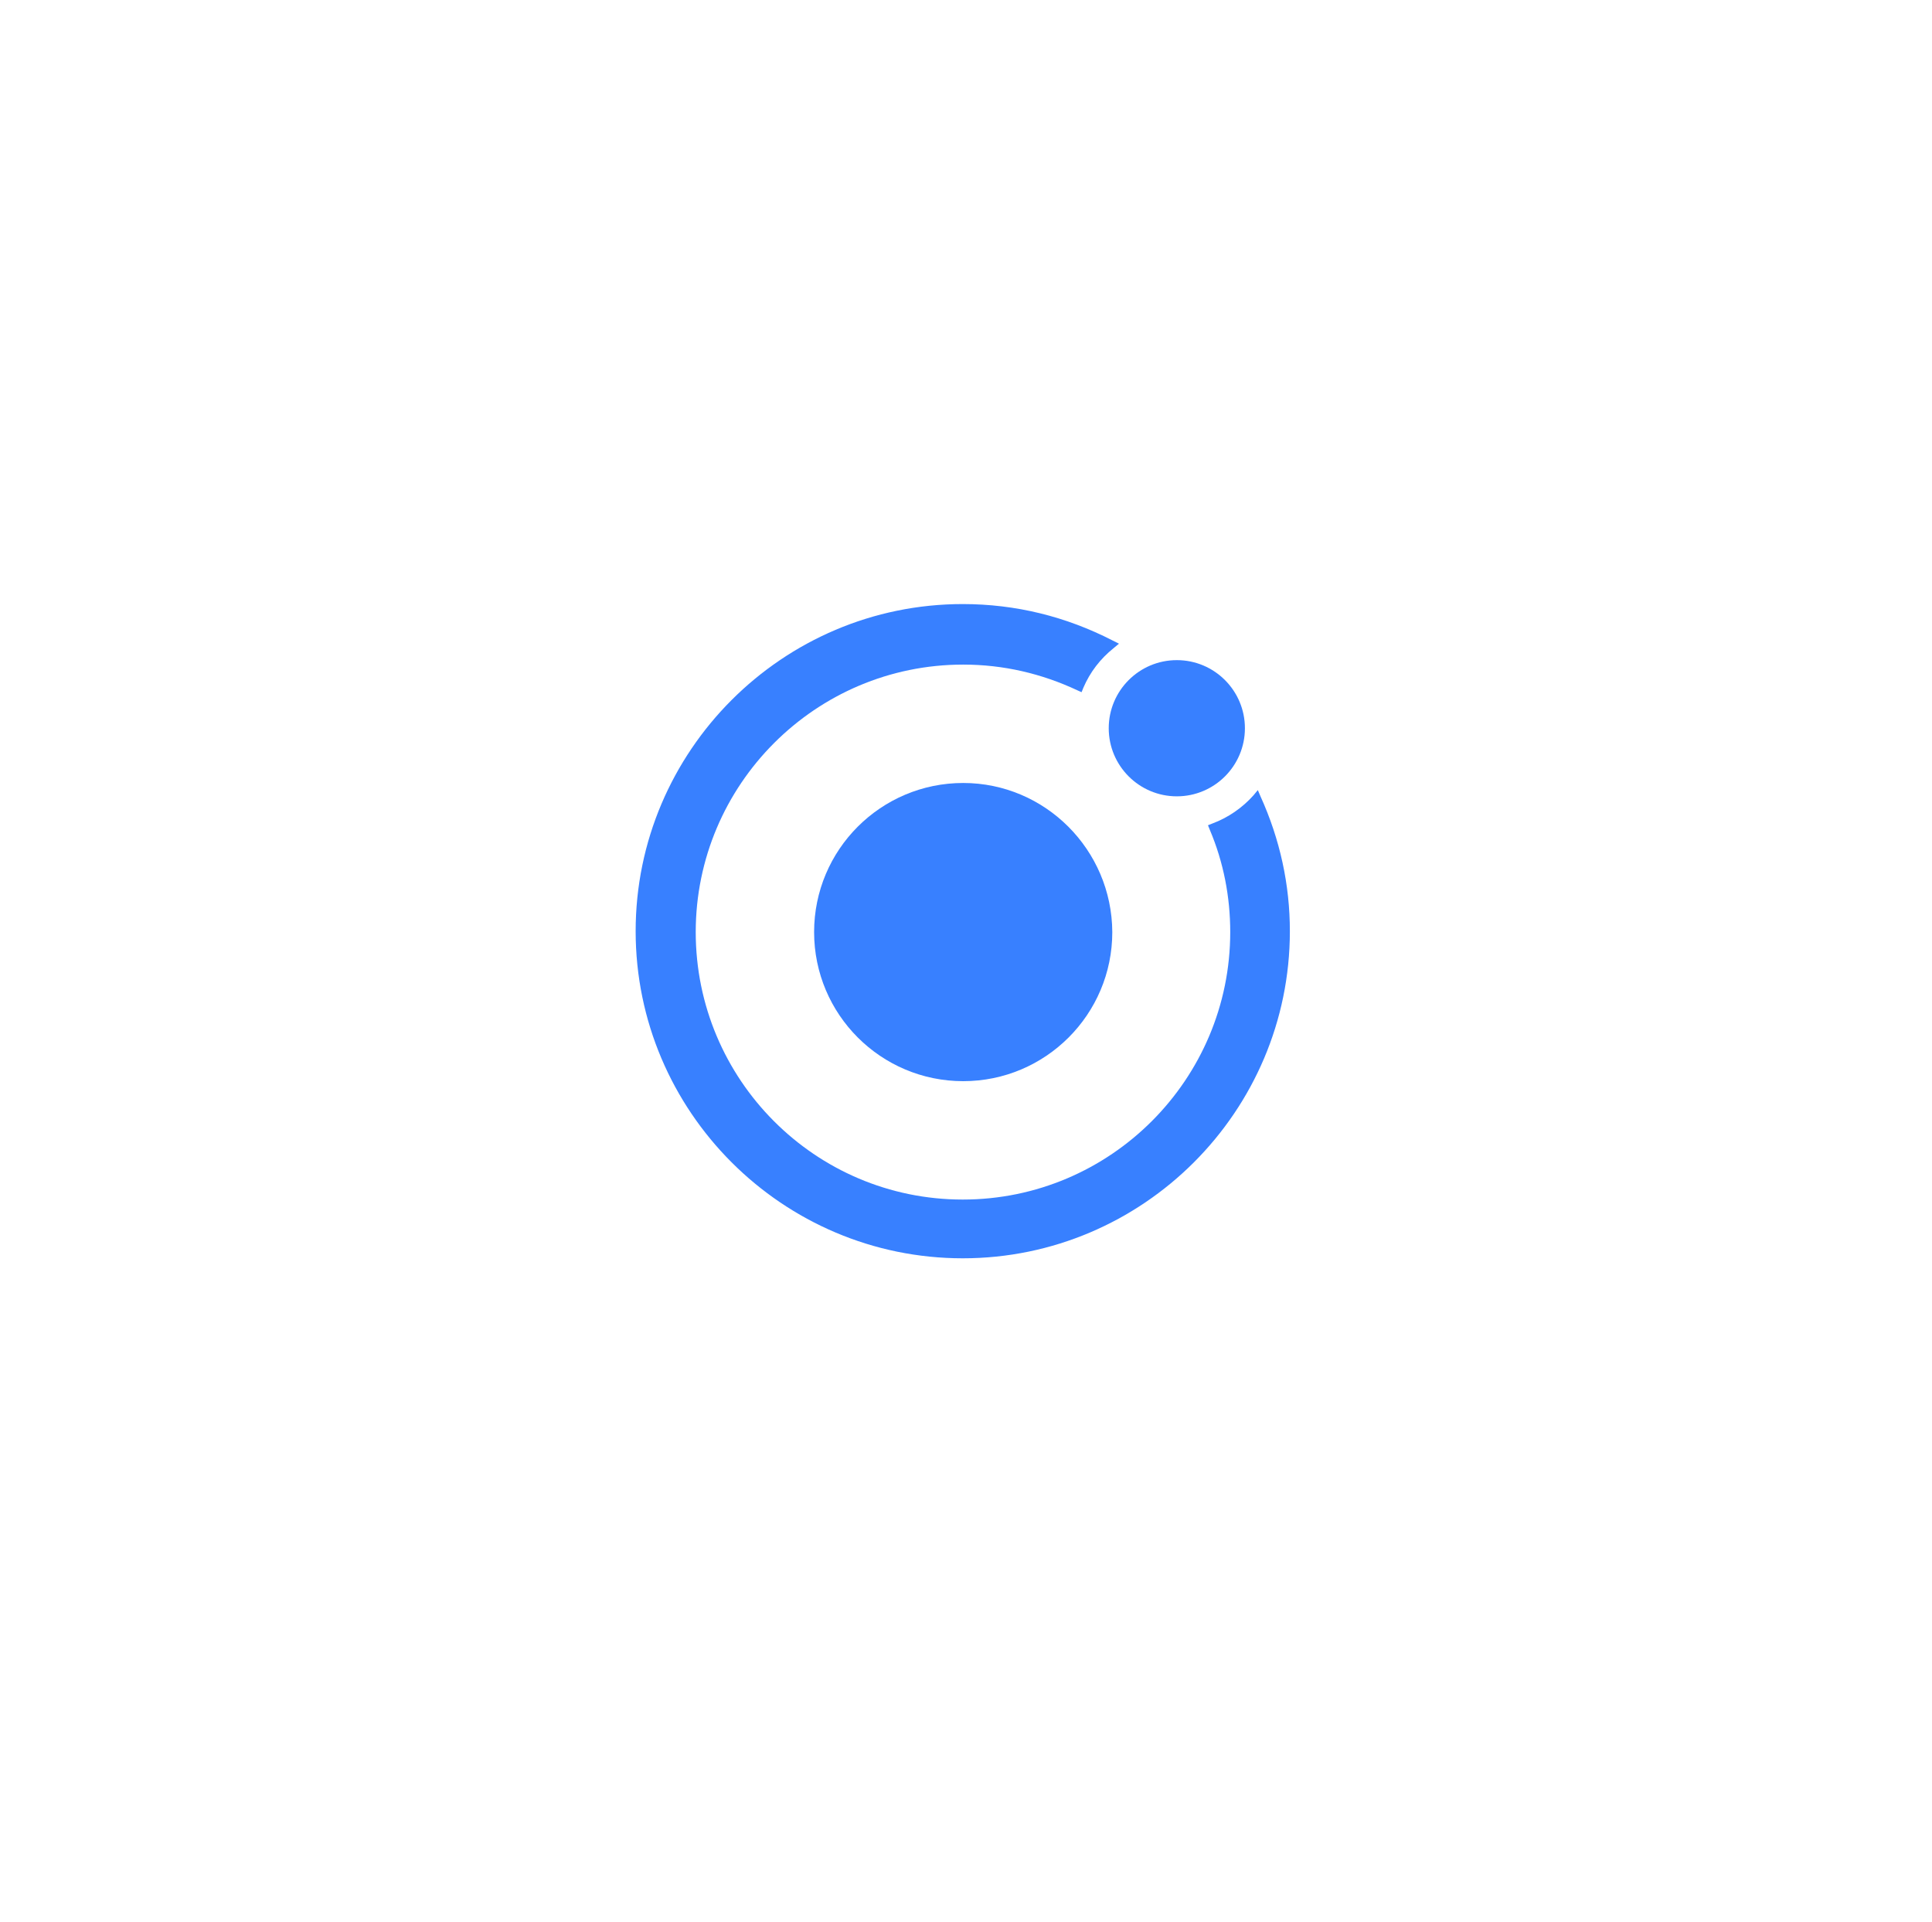 <svg width="189" height="188" viewBox="0 0 189 188" fill="none" xmlns="http://www.w3.org/2000/svg">
<g filter="url(#filter0_d_75_817)">
<path d="M29.174 70.083C29.174 49.341 29.174 38.97 35.617 32.526C42.061 26.083 52.432 26.083 73.174 26.083H115.192C135.933 26.083 146.304 26.083 152.748 32.526C159.192 38.97 159.192 49.341 159.192 70.083V112.101C159.192 132.842 159.192 143.213 152.748 149.657C146.304 156.101 135.933 156.101 115.192 156.101H73.174C52.432 156.101 42.061 156.101 35.617 149.657C29.174 143.213 29.174 132.842 29.174 112.101V70.083Z" fill="white"/>
<path d="M35.617 149.657L36.128 149.146L35.617 149.657ZM152.748 149.657L152.237 149.146L152.748 149.657ZM152.748 32.526L152.237 33.037L152.748 32.526ZM35.617 32.526L35.107 32.016L35.617 32.526ZM73.174 26.805H115.192V25.36H73.174V26.805ZM158.469 70.083V112.101H159.914V70.083H158.469ZM115.192 155.378H73.174V156.823H115.192V155.378ZM29.896 112.101V70.083H28.451V112.101H29.896ZM73.174 155.378C62.782 155.378 55.062 155.377 49.13 154.579C43.219 153.785 39.194 152.211 36.128 149.146L35.107 150.168C38.485 153.546 42.867 155.195 48.938 156.011C54.988 156.824 62.823 156.823 73.174 156.823V155.378ZM28.451 112.101C28.451 122.451 28.45 130.287 29.263 136.337C30.08 142.408 31.728 146.789 35.107 150.168L36.128 149.146C33.063 146.081 31.49 142.055 30.695 136.144C29.898 130.213 29.896 122.492 29.896 112.101H28.451ZM158.469 112.101C158.469 122.492 158.468 130.213 157.67 136.144C156.876 142.055 155.302 146.081 152.237 149.146L153.259 150.168C156.637 146.789 158.286 142.408 159.102 136.337C159.915 130.287 159.914 122.451 159.914 112.101H158.469ZM115.192 156.823C125.542 156.823 133.378 156.824 139.428 156.011C145.499 155.195 149.88 153.546 153.259 150.168L152.237 149.146C149.172 152.211 145.146 153.785 139.235 154.579C133.304 155.377 125.583 155.378 115.192 155.378V156.823ZM115.192 26.805C125.583 26.805 133.304 26.807 139.235 27.604C145.146 28.399 149.172 29.972 152.237 33.037L153.259 32.016C149.88 28.637 145.499 26.989 139.428 26.172C133.378 25.359 125.542 25.36 115.192 25.36V26.805ZM159.914 70.083C159.914 59.732 159.915 51.897 159.102 45.846C158.286 39.776 156.637 35.394 153.259 32.016L152.237 33.037C155.302 36.102 156.876 40.128 157.67 46.039C158.468 51.971 158.469 59.691 158.469 70.083H159.914ZM73.174 25.36C62.823 25.36 54.988 25.359 48.938 26.172C42.867 26.989 38.485 28.637 35.107 32.016L36.128 33.037C39.194 29.972 43.219 28.399 49.13 27.604C55.062 26.807 62.782 26.805 73.174 26.805V25.36ZM29.896 70.083C29.896 59.691 29.898 51.971 30.695 46.039C31.49 40.128 33.063 36.102 36.128 33.037L35.107 32.016C31.728 35.394 30.08 39.776 29.263 45.846C28.45 51.897 28.451 59.732 28.451 70.083H29.896Z" fill="white"/>
</g>
<g clip-path="url(#clip0_75_817)">
<path d="M94.226 76.594C86.172 76.594 79.641 83.124 79.641 91.179C79.641 99.233 86.172 105.764 94.226 105.764C102.281 105.764 108.811 99.233 108.811 91.179C108.768 83.124 102.237 76.594 94.226 76.594Z" fill="#3880FF"/>
<path d="M115.124 77.9C118.803 77.9 121.785 74.918 121.785 71.239C121.785 67.56 118.803 64.577 115.124 64.577C111.445 64.577 108.463 67.56 108.463 71.239C108.463 74.918 111.445 77.9 115.124 77.9Z" fill="#3880FF"/>
<path d="M123.309 77.9L123.048 77.29L122.613 77.813C121.524 79.032 120.131 79.99 118.607 80.556L118.172 80.73L118.346 81.165C119.696 84.343 120.349 87.739 120.349 91.179C120.349 105.59 108.637 117.345 94.183 117.345C79.728 117.345 68.06 105.59 68.06 91.179C68.06 76.768 79.772 65.013 94.226 65.013C98.144 65.013 101.889 65.883 105.415 67.538L105.807 67.712L105.981 67.277C106.634 65.753 107.636 64.447 108.942 63.402L109.464 62.967L108.855 62.662C104.283 60.311 99.364 59.092 94.183 59.092C76.55 59.092 62.183 73.459 62.183 91.092C62.183 108.724 76.55 123.092 94.183 123.092C111.815 123.092 126.183 108.724 126.183 91.092C126.183 86.564 125.225 82.123 123.309 77.9Z" fill="#3880FF"/>
</g>
<defs>
<filter id="filter0_d_75_817" x="0.281" y="0.079" width="187.803" height="187.804" filterUnits="userSpaceOnUse" color-interpolation-filters="sRGB">
<feFlood flood-opacity="0" result="BackgroundImageFix"/>
<feColorMatrix in="SourceAlpha" type="matrix" values="0 0 0 0 0 0 0 0 0 0 0 0 0 0 0 0 0 0 127 0" result="hardAlpha"/>
<feOffset dy="2.889"/>
<feGaussianBlur stdDeviation="14.446"/>
<feComposite in2="hardAlpha" operator="out"/>
<feColorMatrix type="matrix" values="0 0 0 0 0.037 0 0 0 0 0.035 0 0 0 0 0.048 0 0 0 0.1 0"/>
<feBlend mode="normal" in2="BackgroundImageFix" result="effect1_dropShadow_75_817"/>
<feBlend mode="normal" in="SourceGraphic" in2="effect1_dropShadow_75_817" result="shape"/>
</filter>
<clipPath id="clip0_75_817">
<rect width="64" height="64" fill="white" transform="translate(62.183 59.092)"/>
</clipPath>
</defs>
</svg>
